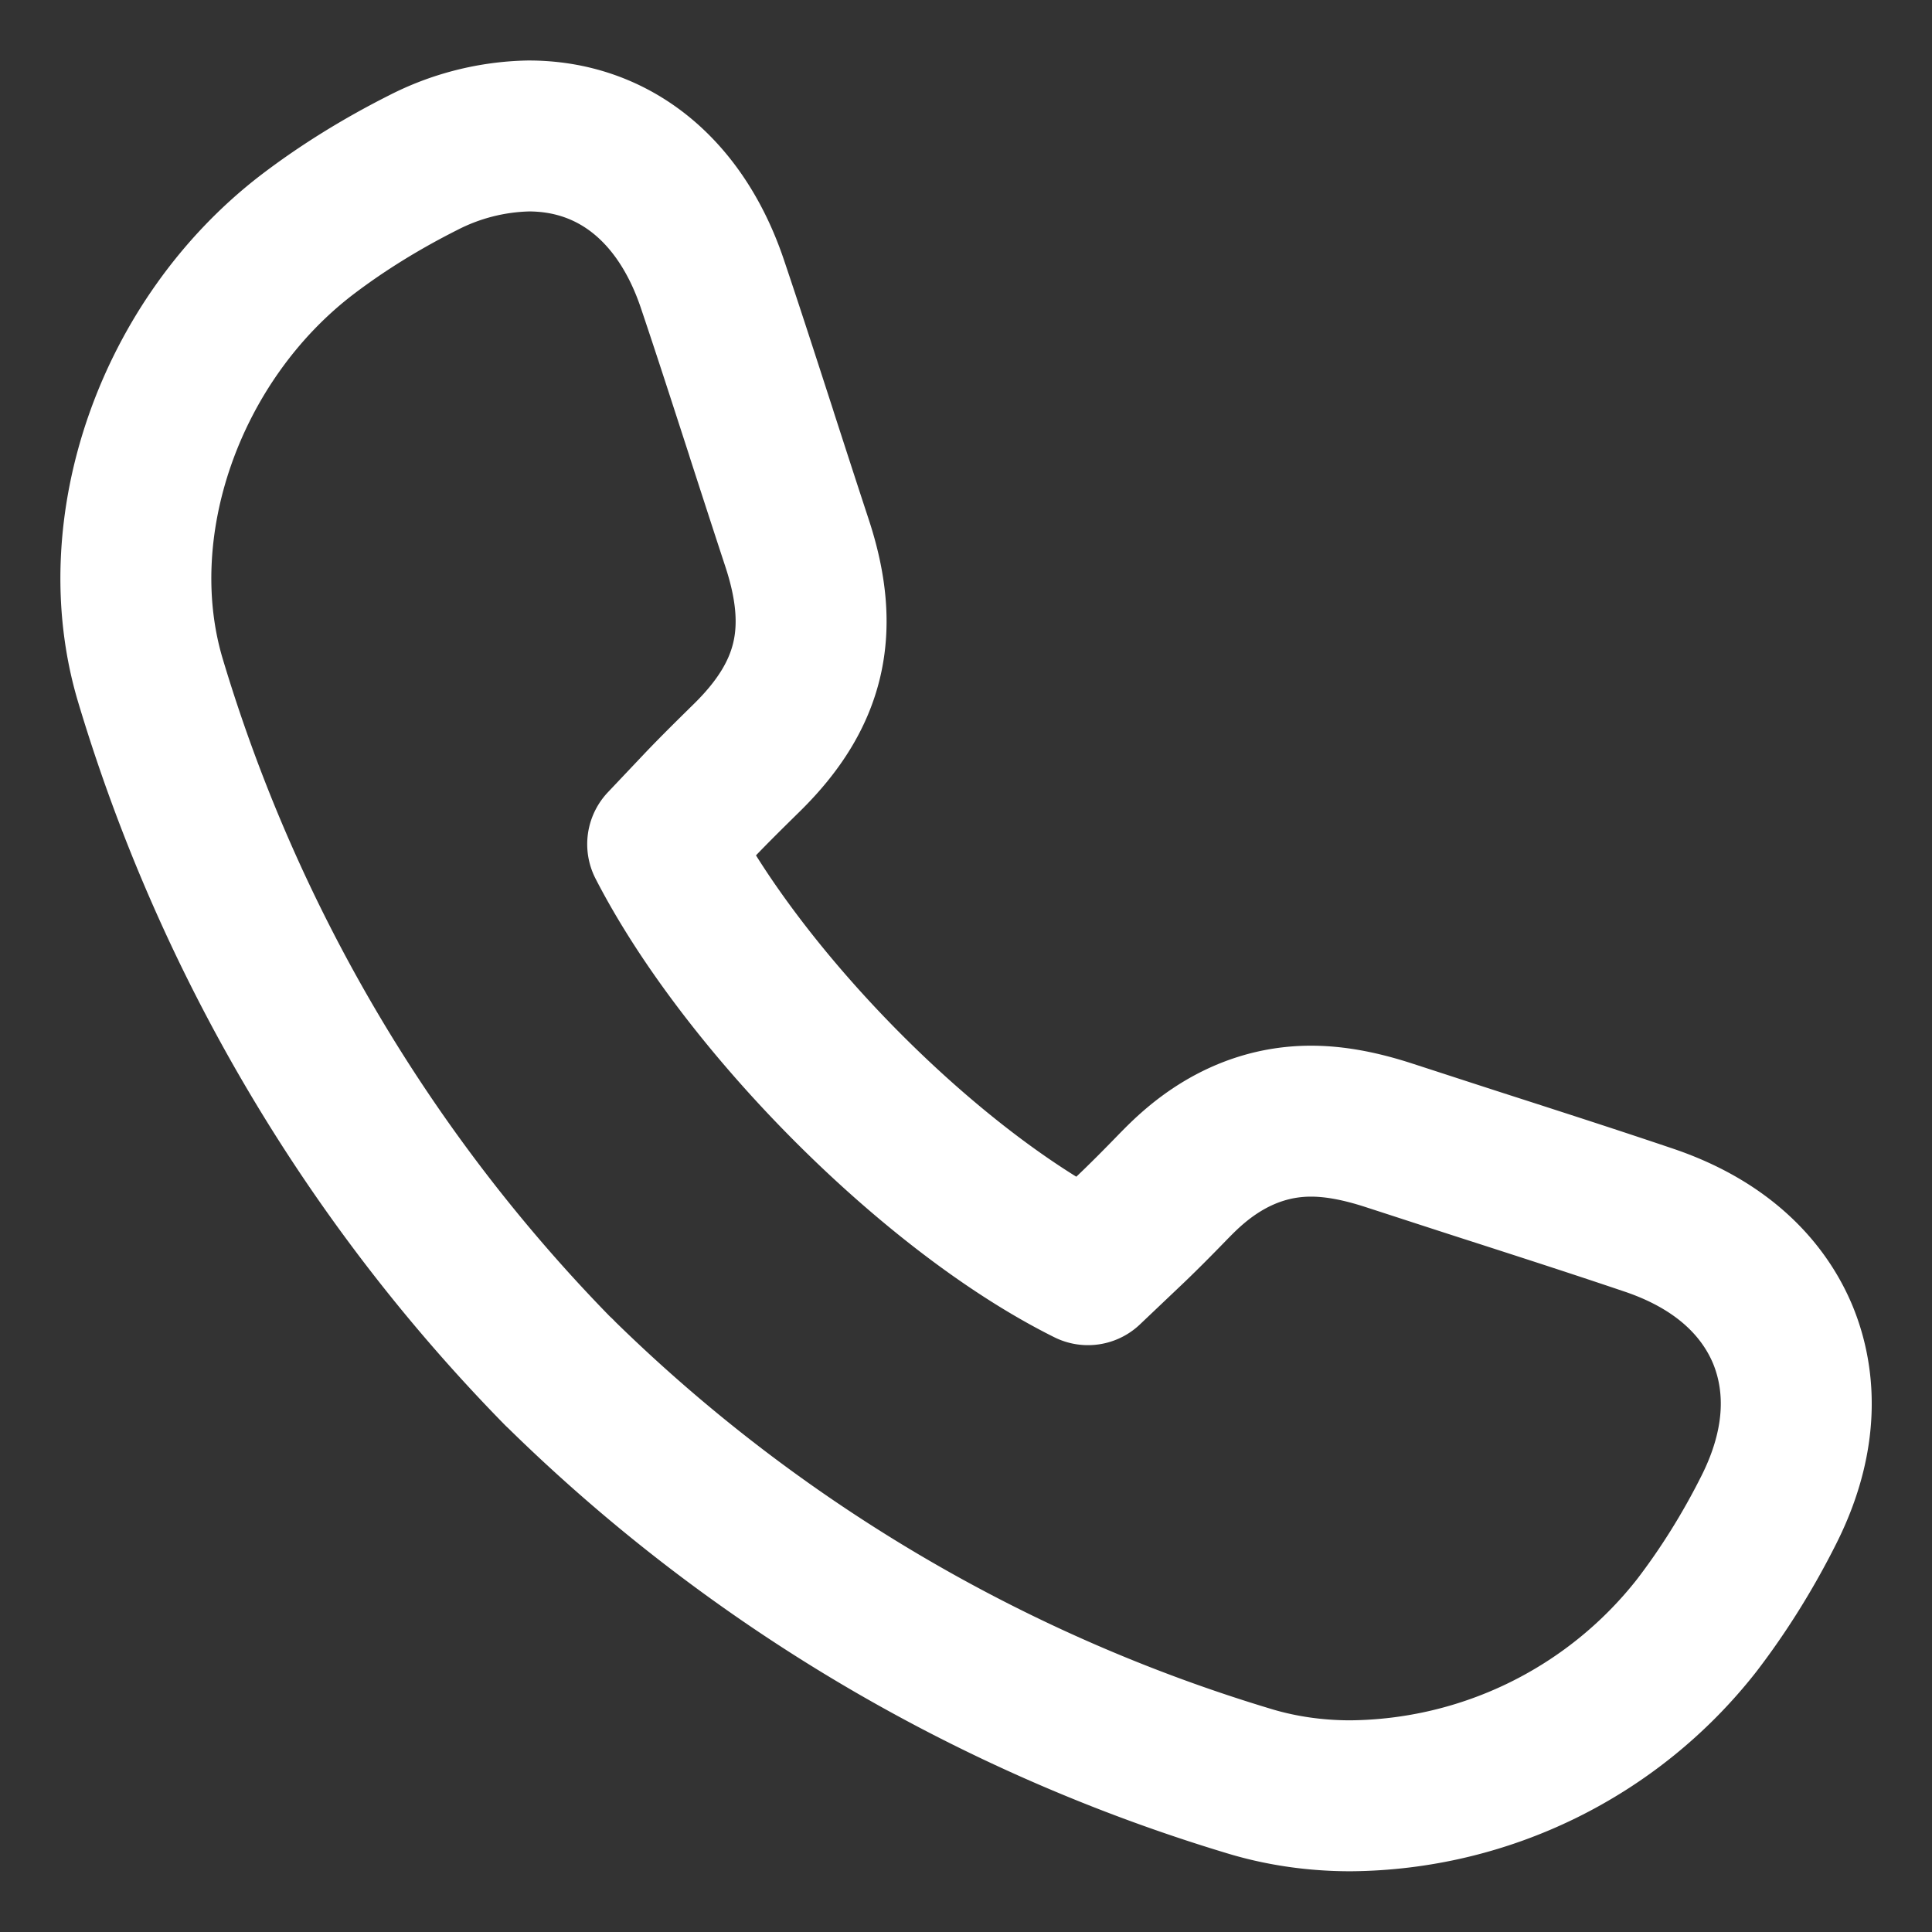 <svg version="1.1" id="Warstwa_1" xmlns="http://www.w3.org/2000/svg" x="0" y="0" width="16" height="16" viewBox="23.5 0 16 16" xml:space="preserve"><rect x="23.5" y="0" width="16" height="16" fill="#333333" stroke="none"/><path fill="none" stroke="#FFF" stroke-width="1.25" stroke-linecap="round" stroke-linejoin="round" stroke-miterlimit="10" d="M27.878 1.126c.704 0 1.258.445 1.521 1.223.143.424.274.832.403 1.229l.008.026c.093.287.188.581.291.894.238.723.115 1.252-.41 1.771-.117.115-.278.273-.403.405l-.3.317c.673 1.308 2.229 2.881 3.522 3.524l.316-.3c.129-.121.279-.273.398-.396l.008-.008c.143-.145.521-.526 1.125-.526.195 0 .405.039.645.117.324.105.629.205.935.303.412.133.802.259 1.216.399.691.233.986.646 1.113.953.125.306.206.802-.116 1.444-.174.347-.376.67-.6.962a3.682 3.682 0 0 1-2.866 1.409c-.287 0-.564-.04-.821-.116a13.839 13.839 0 0 1-5.722-3.38l-.005-.006-.01-.008a13.853 13.853 0 0 1-3.38-5.726c-.381-1.271.163-2.82 1.293-3.689.292-.223.615-.423.962-.598a2 2 0 0 1 .877-.223"/></svg>